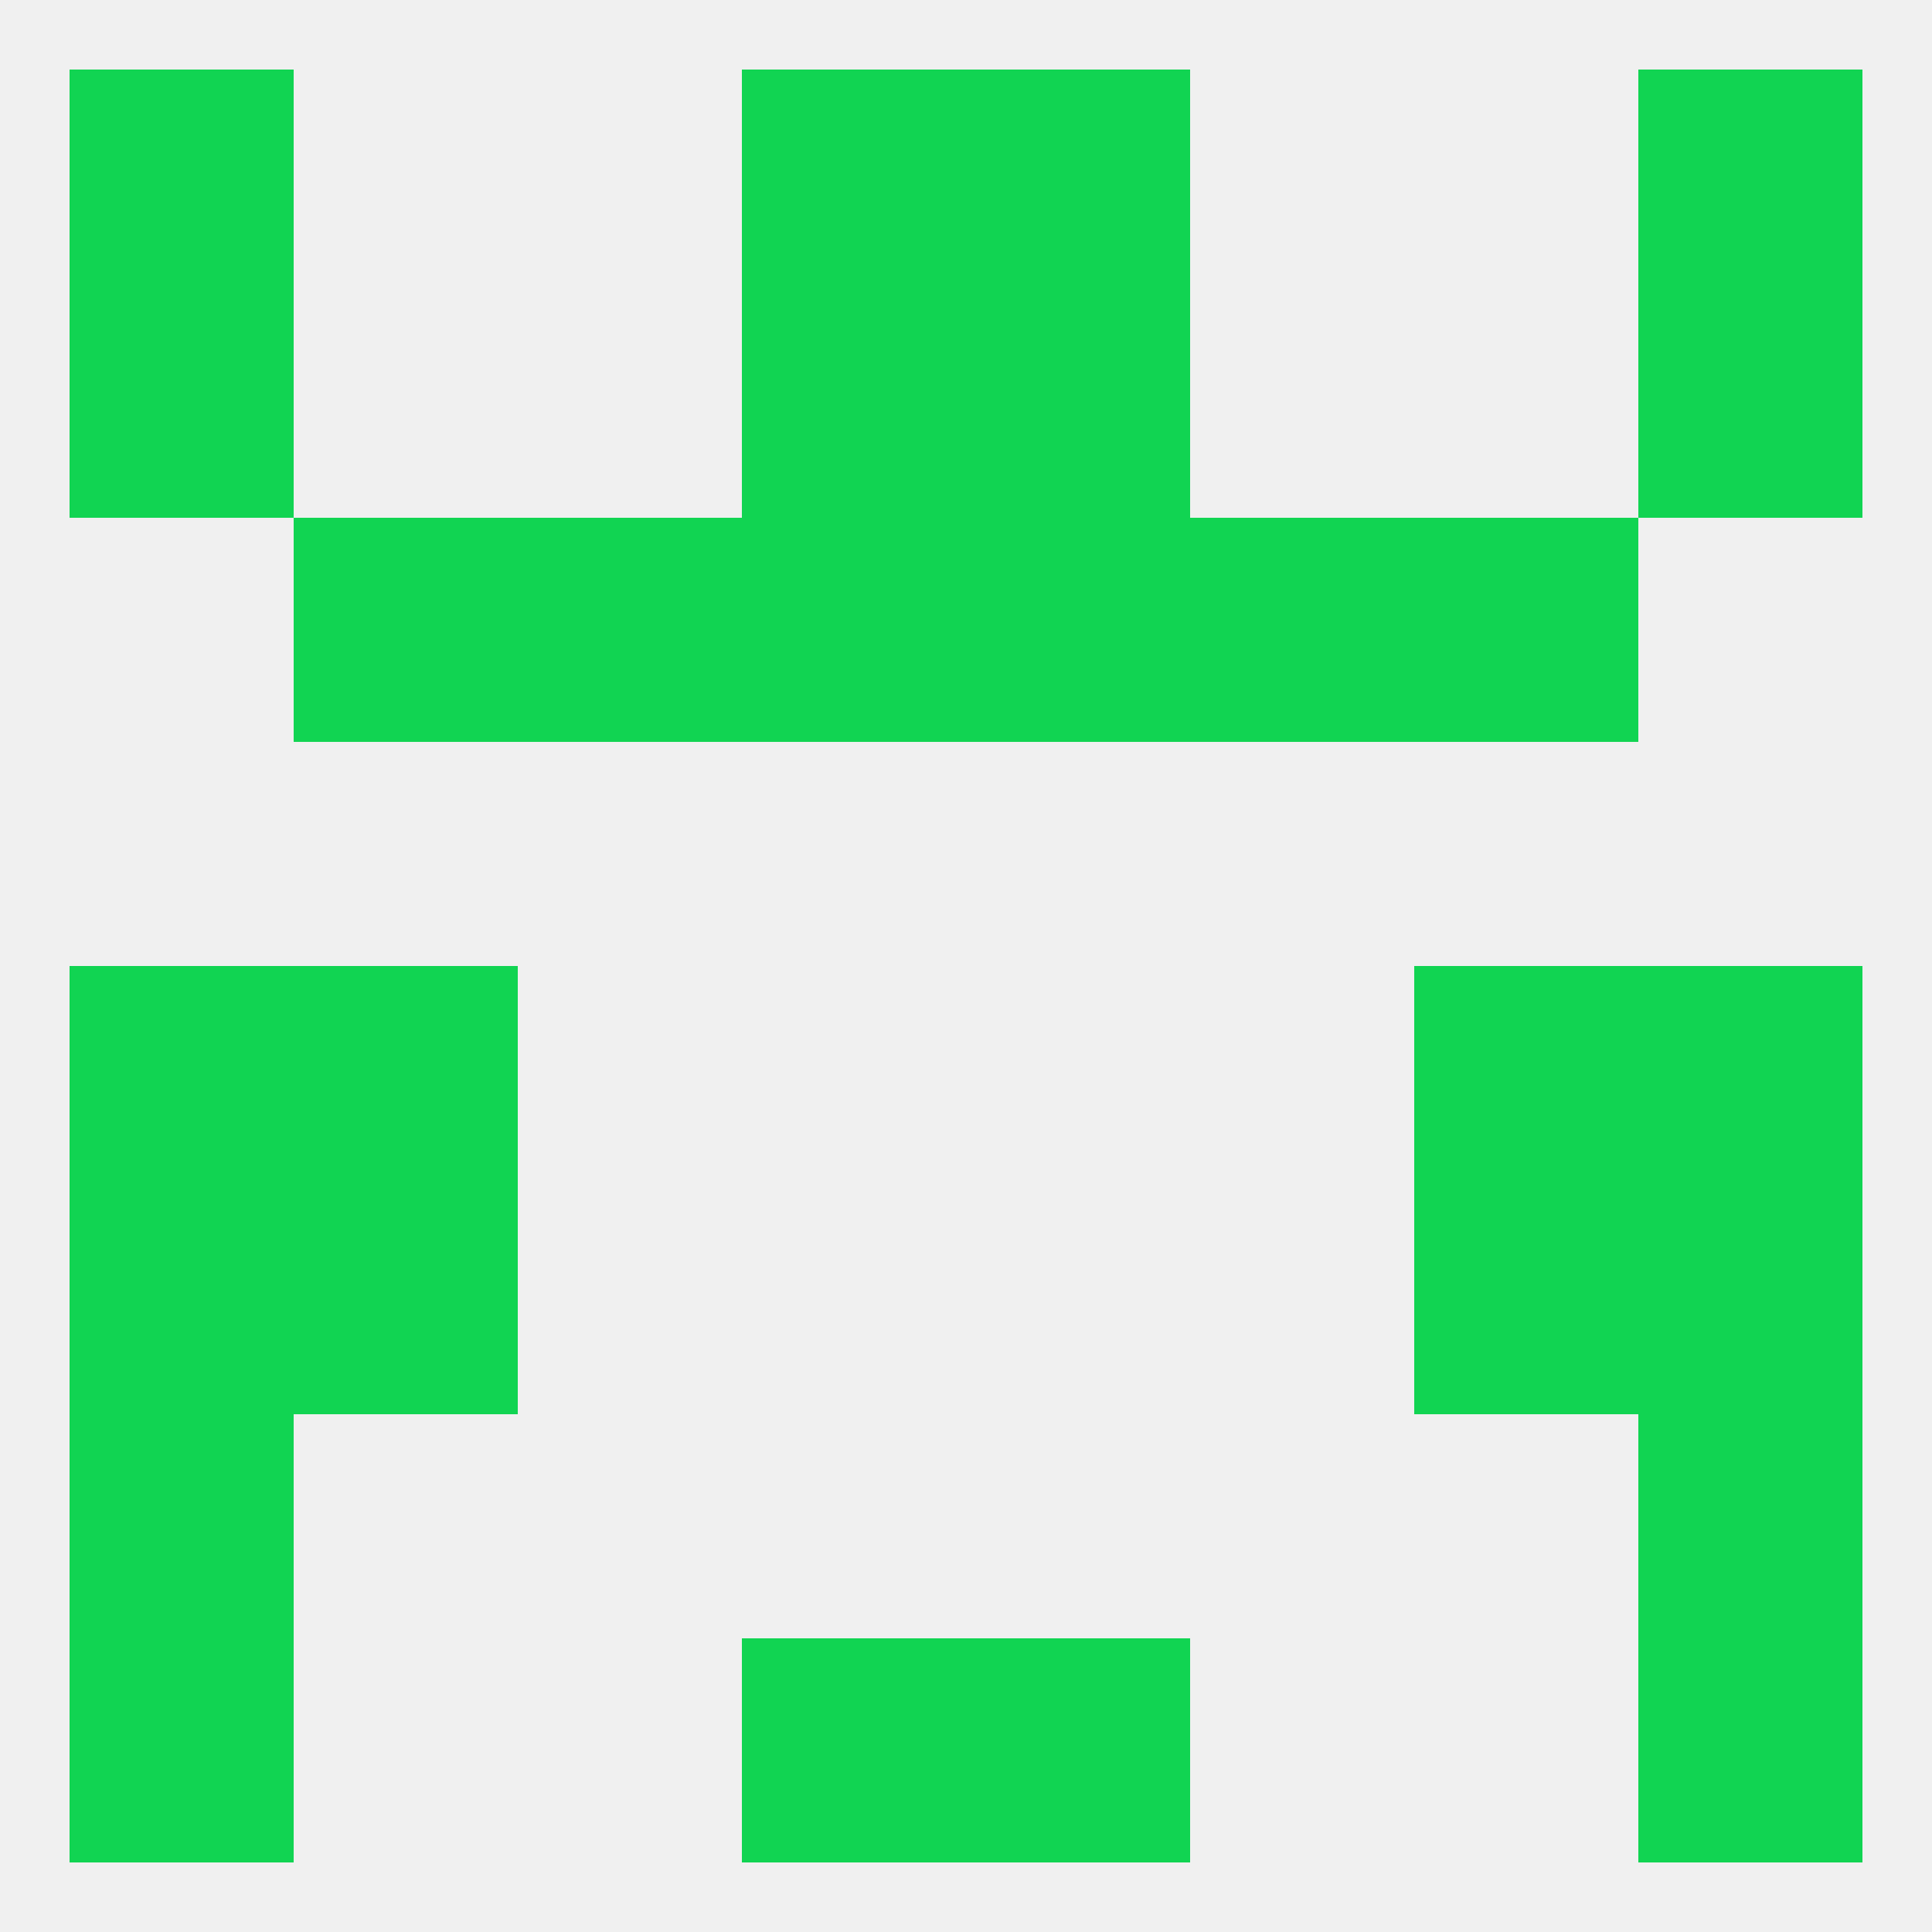 
<!--   <?xml version="1.0"?> -->
<svg version="1.1" baseprofile="full" xmlns="http://www.w3.org/2000/svg" xmlns:xlink="http://www.w3.org/1999/xlink" xmlns:ev="http://www.w3.org/2001/xml-events" width="250" height="250" viewBox="0 0 250 250" >
	<rect width="100%" height="100%" fill="rgba(240,240,240,255)"/>

	<rect x="154" y="67" width="29" height="29" fill="rgba(17,212,82,255)"/>
	<rect x="38" y="67" width="29" height="29" fill="rgba(17,212,82,255)"/>
	<rect x="183" y="67" width="29" height="29" fill="rgba(17,212,82,255)"/>
	<rect x="96" y="67" width="29" height="29" fill="rgba(17,212,82,255)"/>
	<rect x="125" y="67" width="29" height="29" fill="rgba(17,212,82,255)"/>
	<rect x="67" y="67" width="29" height="29" fill="rgba(17,212,82,255)"/>
	<rect x="9" y="125" width="29" height="29" fill="rgba(17,212,82,255)"/>
	<rect x="212" y="125" width="29" height="29" fill="rgba(17,212,82,255)"/>
	<rect x="38" y="125" width="29" height="29" fill="rgba(17,212,82,255)"/>
	<rect x="183" y="125" width="29" height="29" fill="rgba(17,212,82,255)"/>
	<rect x="38" y="154" width="29" height="29" fill="rgba(17,212,82,255)"/>
	<rect x="183" y="154" width="29" height="29" fill="rgba(17,212,82,255)"/>
	<rect x="9" y="154" width="29" height="29" fill="rgba(17,212,82,255)"/>
	<rect x="212" y="154" width="29" height="29" fill="rgba(17,212,82,255)"/>
	<rect x="9" y="183" width="29" height="29" fill="rgba(17,212,82,255)"/>
	<rect x="212" y="183" width="29" height="29" fill="rgba(17,212,82,255)"/>
	<rect x="96" y="212" width="29" height="29" fill="rgba(17,212,82,255)"/>
	<rect x="125" y="212" width="29" height="29" fill="rgba(17,212,82,255)"/>
	<rect x="9" y="212" width="29" height="29" fill="rgba(17,212,82,255)"/>
	<rect x="212" y="212" width="29" height="29" fill="rgba(17,212,82,255)"/>
	<rect x="125" y="9" width="29" height="29" fill="rgba(17,212,82,255)"/>
	<rect x="9" y="9" width="29" height="29" fill="rgba(17,212,82,255)"/>
	<rect x="212" y="9" width="29" height="29" fill="rgba(17,212,82,255)"/>
	<rect x="96" y="9" width="29" height="29" fill="rgba(17,212,82,255)"/>
	<rect x="96" y="38" width="29" height="29" fill="rgba(17,212,82,255)"/>
	<rect x="125" y="38" width="29" height="29" fill="rgba(17,212,82,255)"/>
	<rect x="9" y="38" width="29" height="29" fill="rgba(17,212,82,255)"/>
	<rect x="212" y="38" width="29" height="29" fill="rgba(17,212,82,255)"/>
</svg>